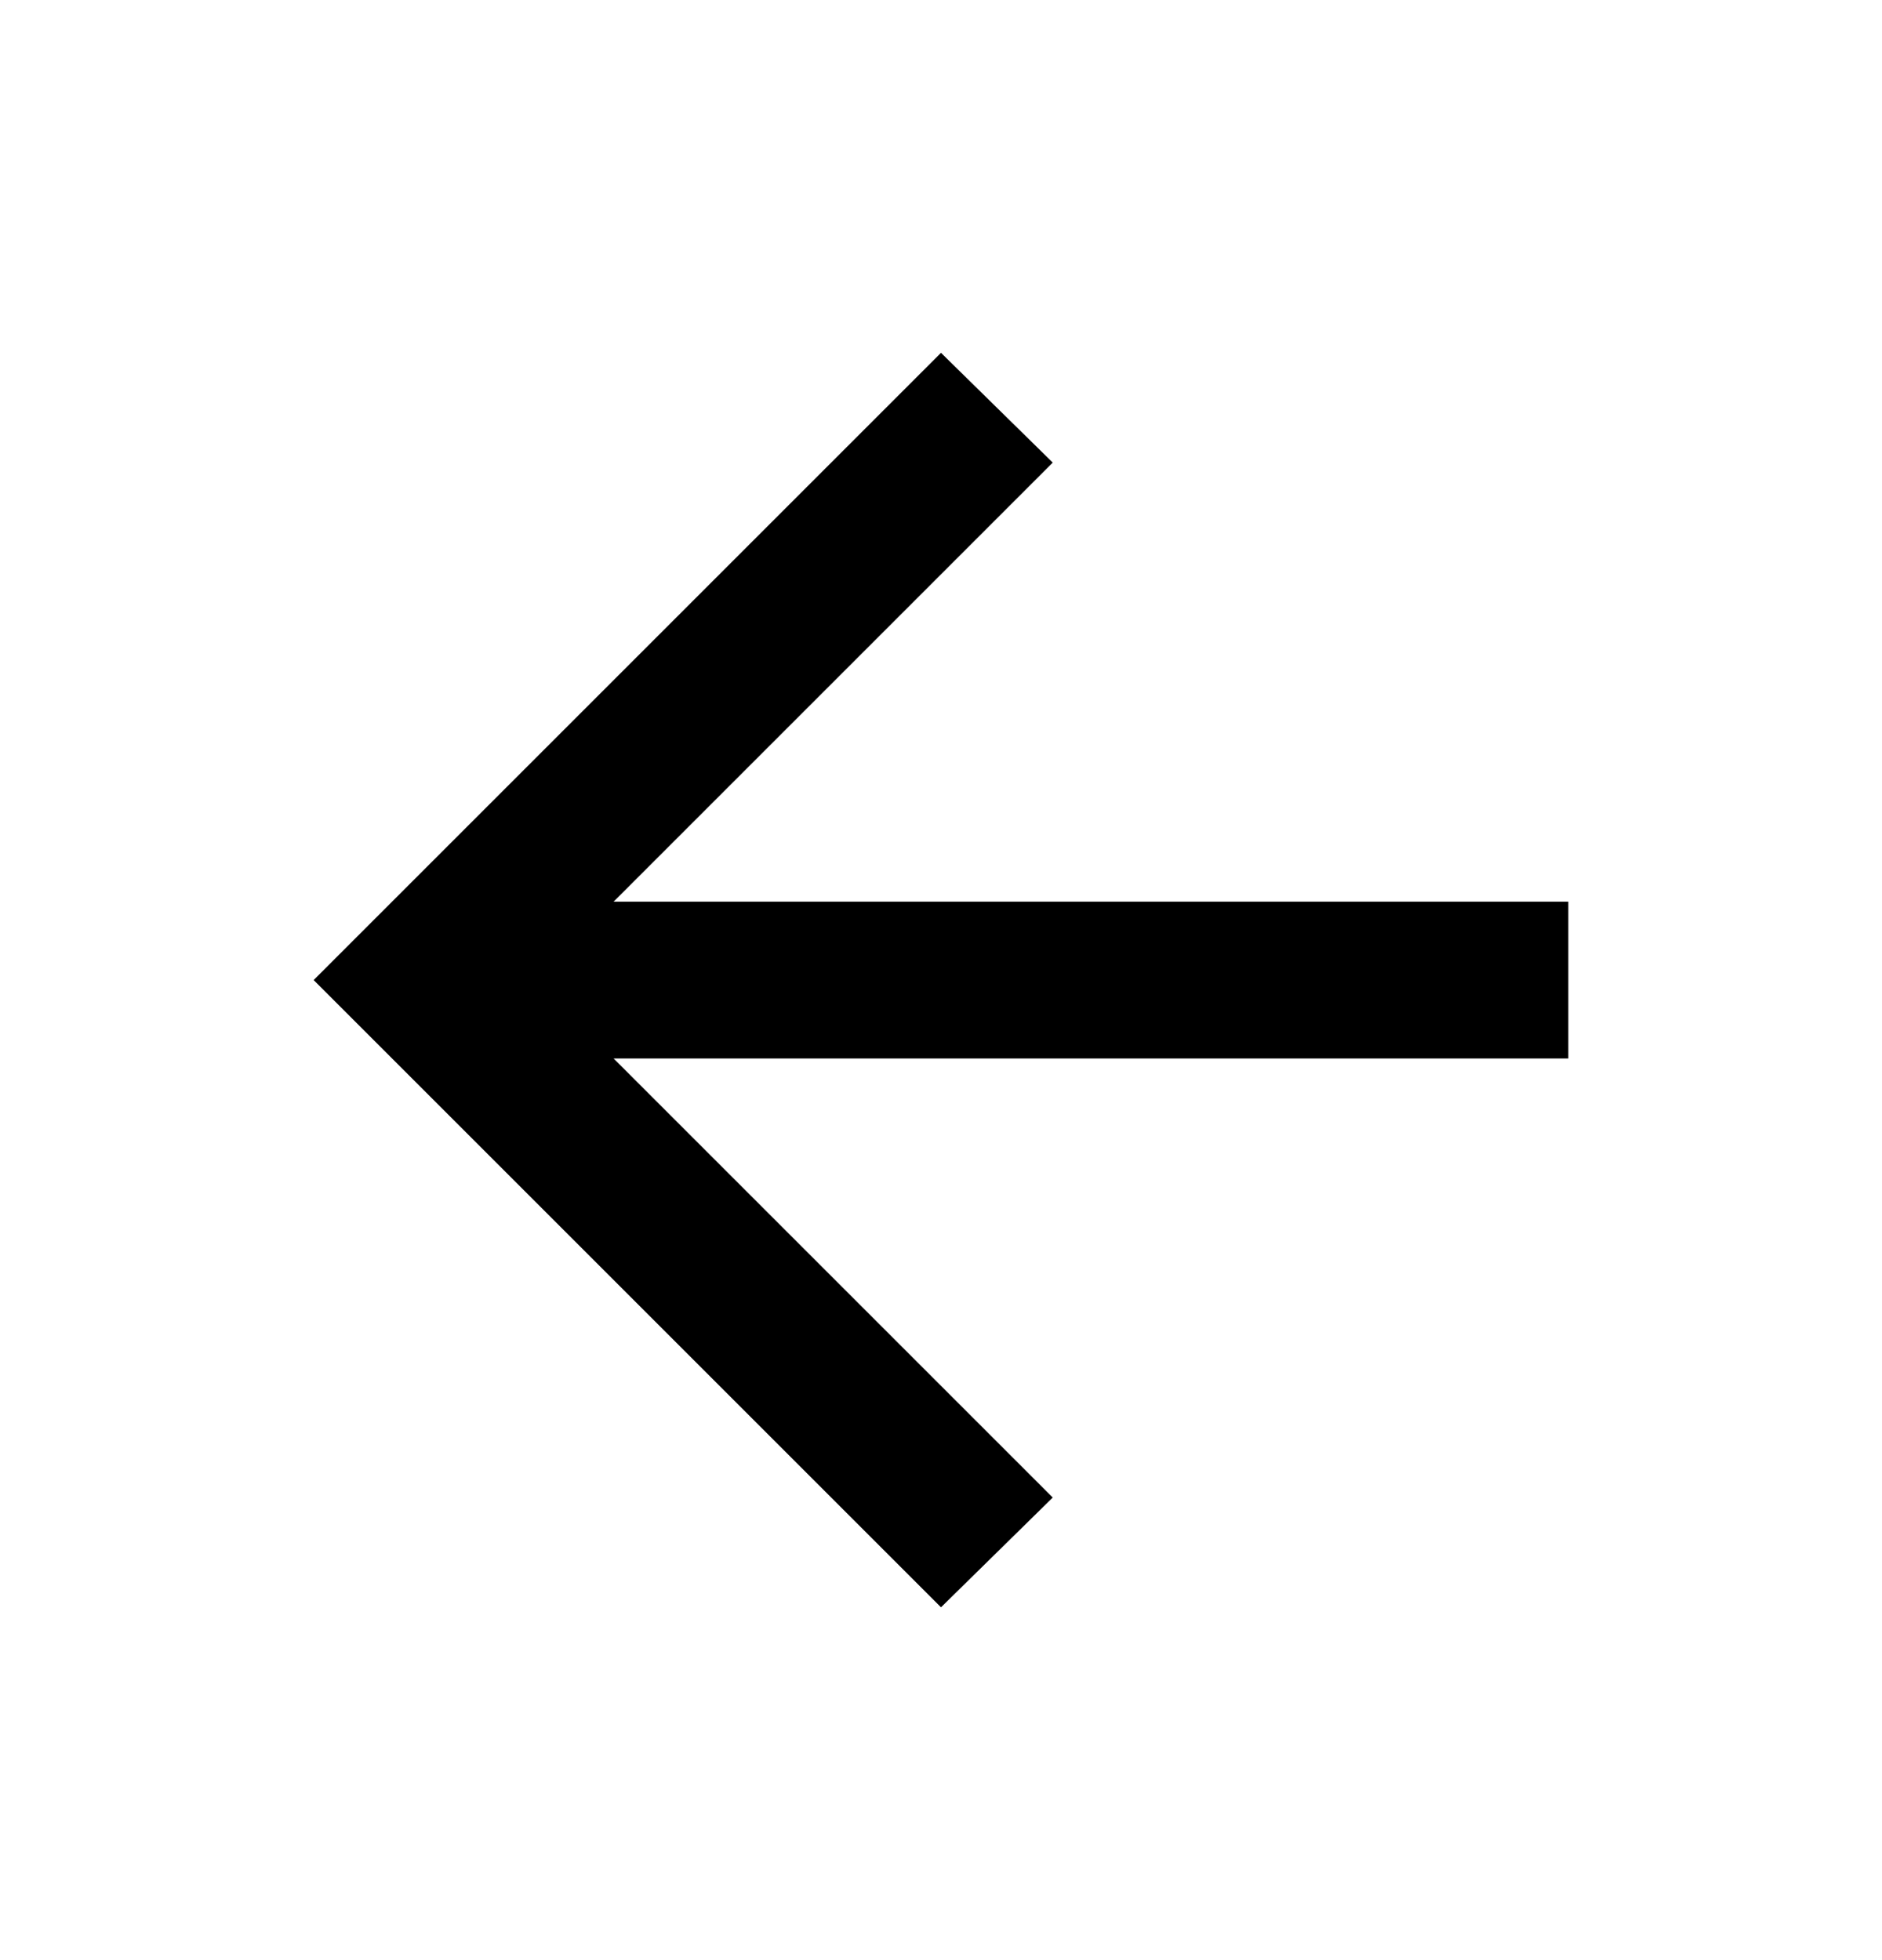 <svg width="24" height="25" viewBox="0 0 24 25" fill="none" xmlns="http://www.w3.org/2000/svg">
<path d="M7.825 13.5L13.425 19.1L12 20.5L4 12.5L12 4.5L13.425 5.9L7.825 11.5H20V13.5H7.825Z" fill="black"/>
</svg>
